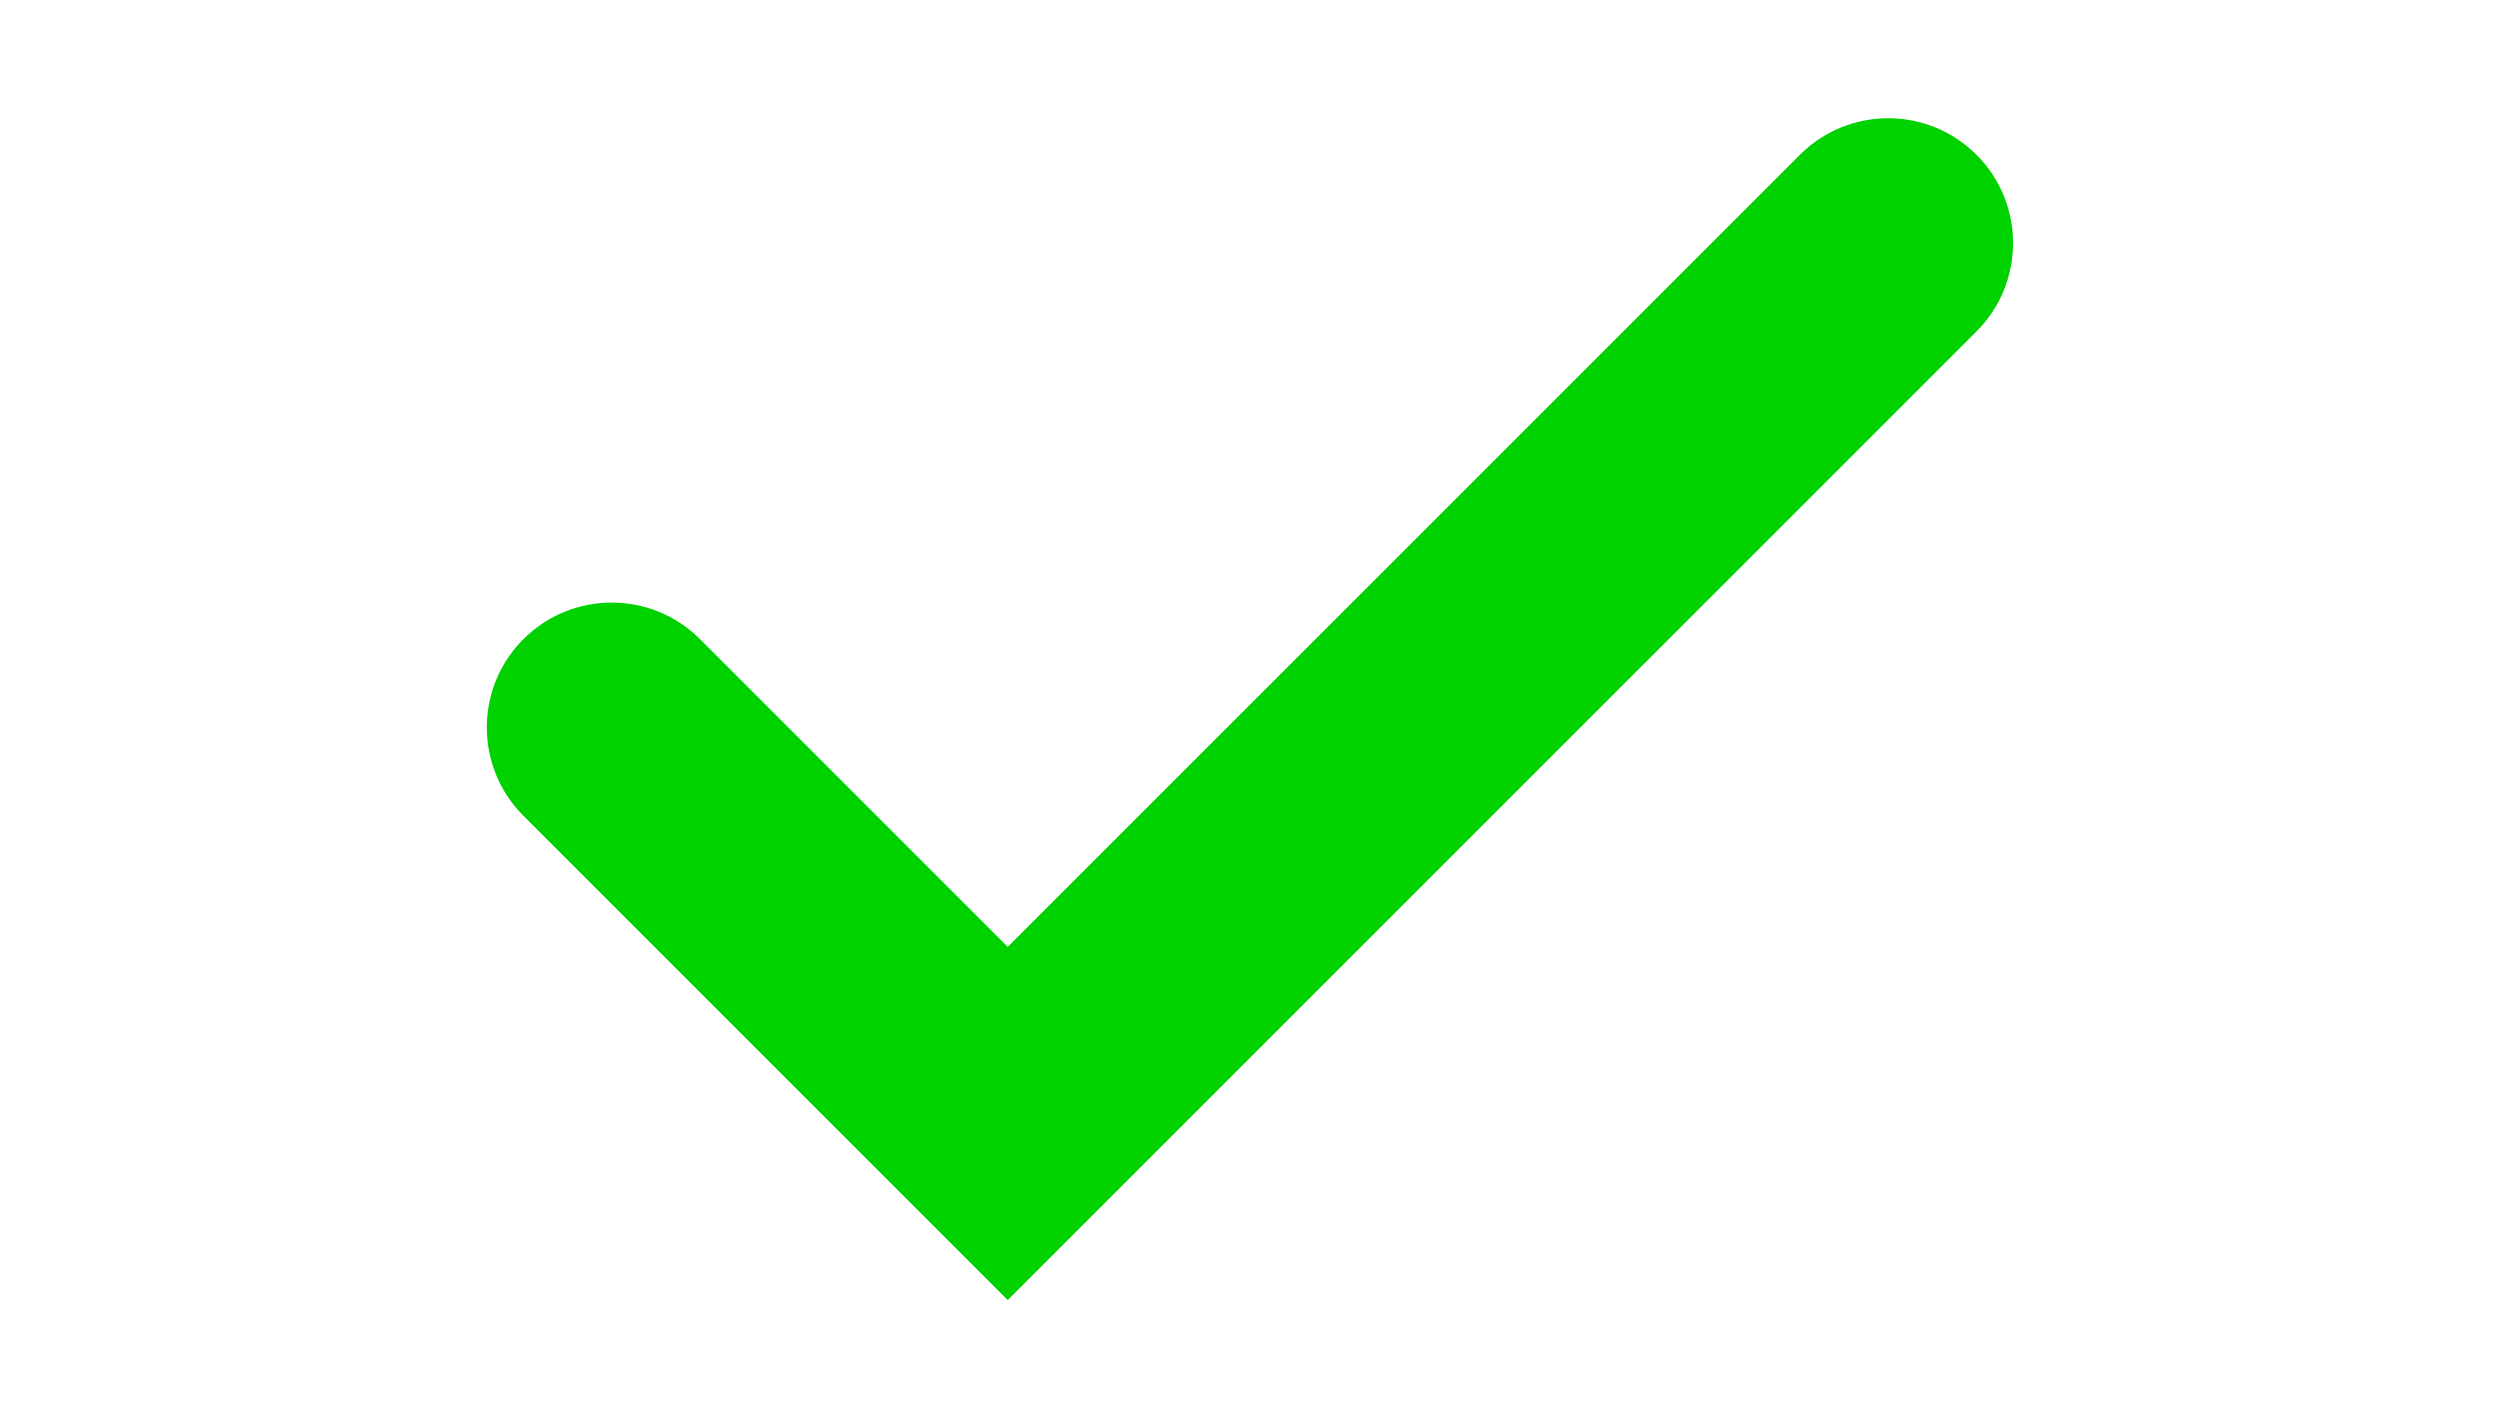 <svg xmlns="http://www.w3.org/2000/svg" xmlns:xlink="http://www.w3.org/1999/xlink" width="1920" zoomAndPan="magnify" viewBox="0 0 1440 810" height="1080" preserveAspectRatio="xMidYMid meet" version="1.0"><defs><clipPath id="0a86efdf7e"><path d="M 280 68 L 1160 68 L 1160 748.824 L 280 748.824 Z M 280 68 " clip-rule="nonzero"/></clipPath></defs><g clip-path="url(#0a86efdf7e)"><path fill="#00d200" d="M 1138.457 89.172 C 1110.375 61.082 1064.832 61.082 1036.742 89.172 L 580.469 545.41 L 403.191 368.148 C 375.102 340.062 329.559 340.062 301.469 368.148 C 273.379 396.234 273.379 441.777 301.469 469.863 L 529.605 697.984 L 580.469 748.84 L 631.328 697.984 L 1138.457 190.887 C 1166.551 162.797 1166.551 117.262 1138.457 89.172 " fill-opacity="1" fill-rule="nonzero"/></g></svg>
